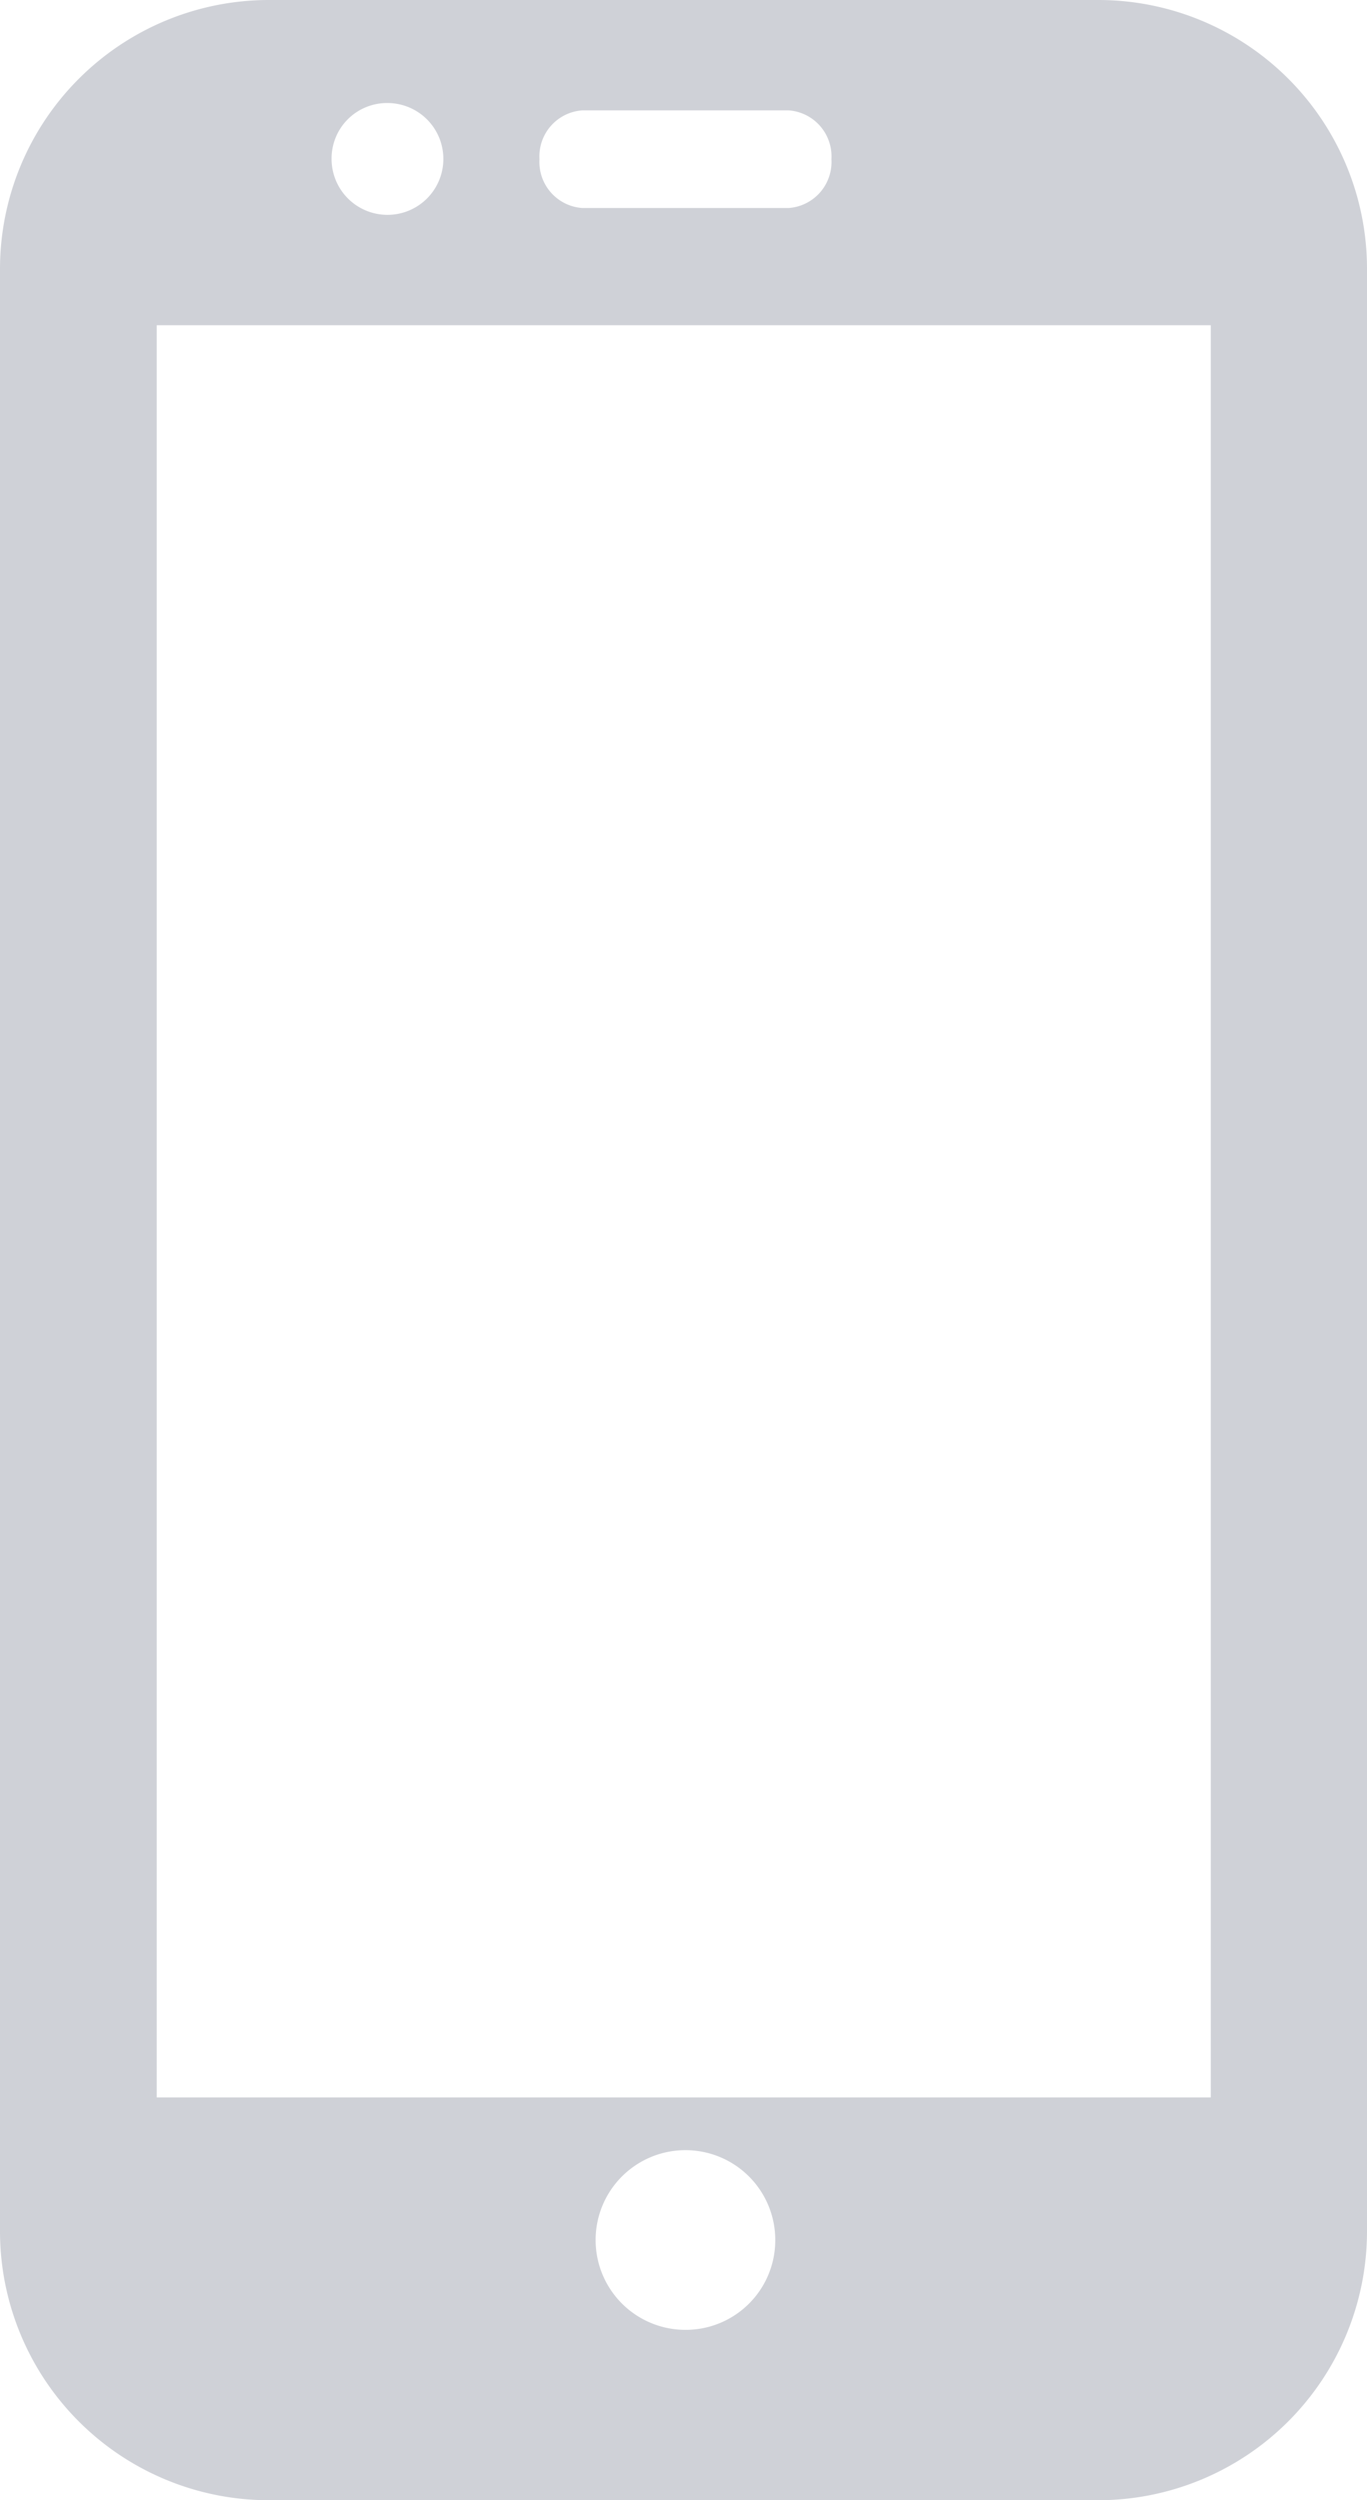 <?xml version="1.0" encoding="UTF-8"?>
<svg xmlns="http://www.w3.org/2000/svg" width="49.473" height="90.465" viewBox="0 0 49.473 90.465">
  <path id="Pfad_19" data-name="Pfad 19" d="M155.155,0H125.118A9.735,9.735,0,0,0,115.4,9.718V80.747a9.735,9.735,0,0,0,9.718,9.718h30.037a9.735,9.735,0,0,0,9.718-9.718V9.718A9.724,9.724,0,0,0,155.155,0ZM136.479,3.993h7.456A1.669,1.669,0,0,1,145.49,5.76a1.669,1.669,0,0,1-1.555,1.767h-7.456a1.669,1.669,0,0,1-1.555-1.767A1.669,1.669,0,0,1,136.479,3.993Zm-7.05-.265A2.023,2.023,0,1,1,127.4,5.742,2.006,2.006,0,0,1,129.429,3.728ZM140.207,84.3a3.251,3.251,0,1,1,3.251-3.251A3.243,3.243,0,0,1,140.207,84.3Zm19.012-8.41H121.072V11.768h38.147Z" transform="translate(-115.4)" fill="#cfd1d7"></path>
</svg>
